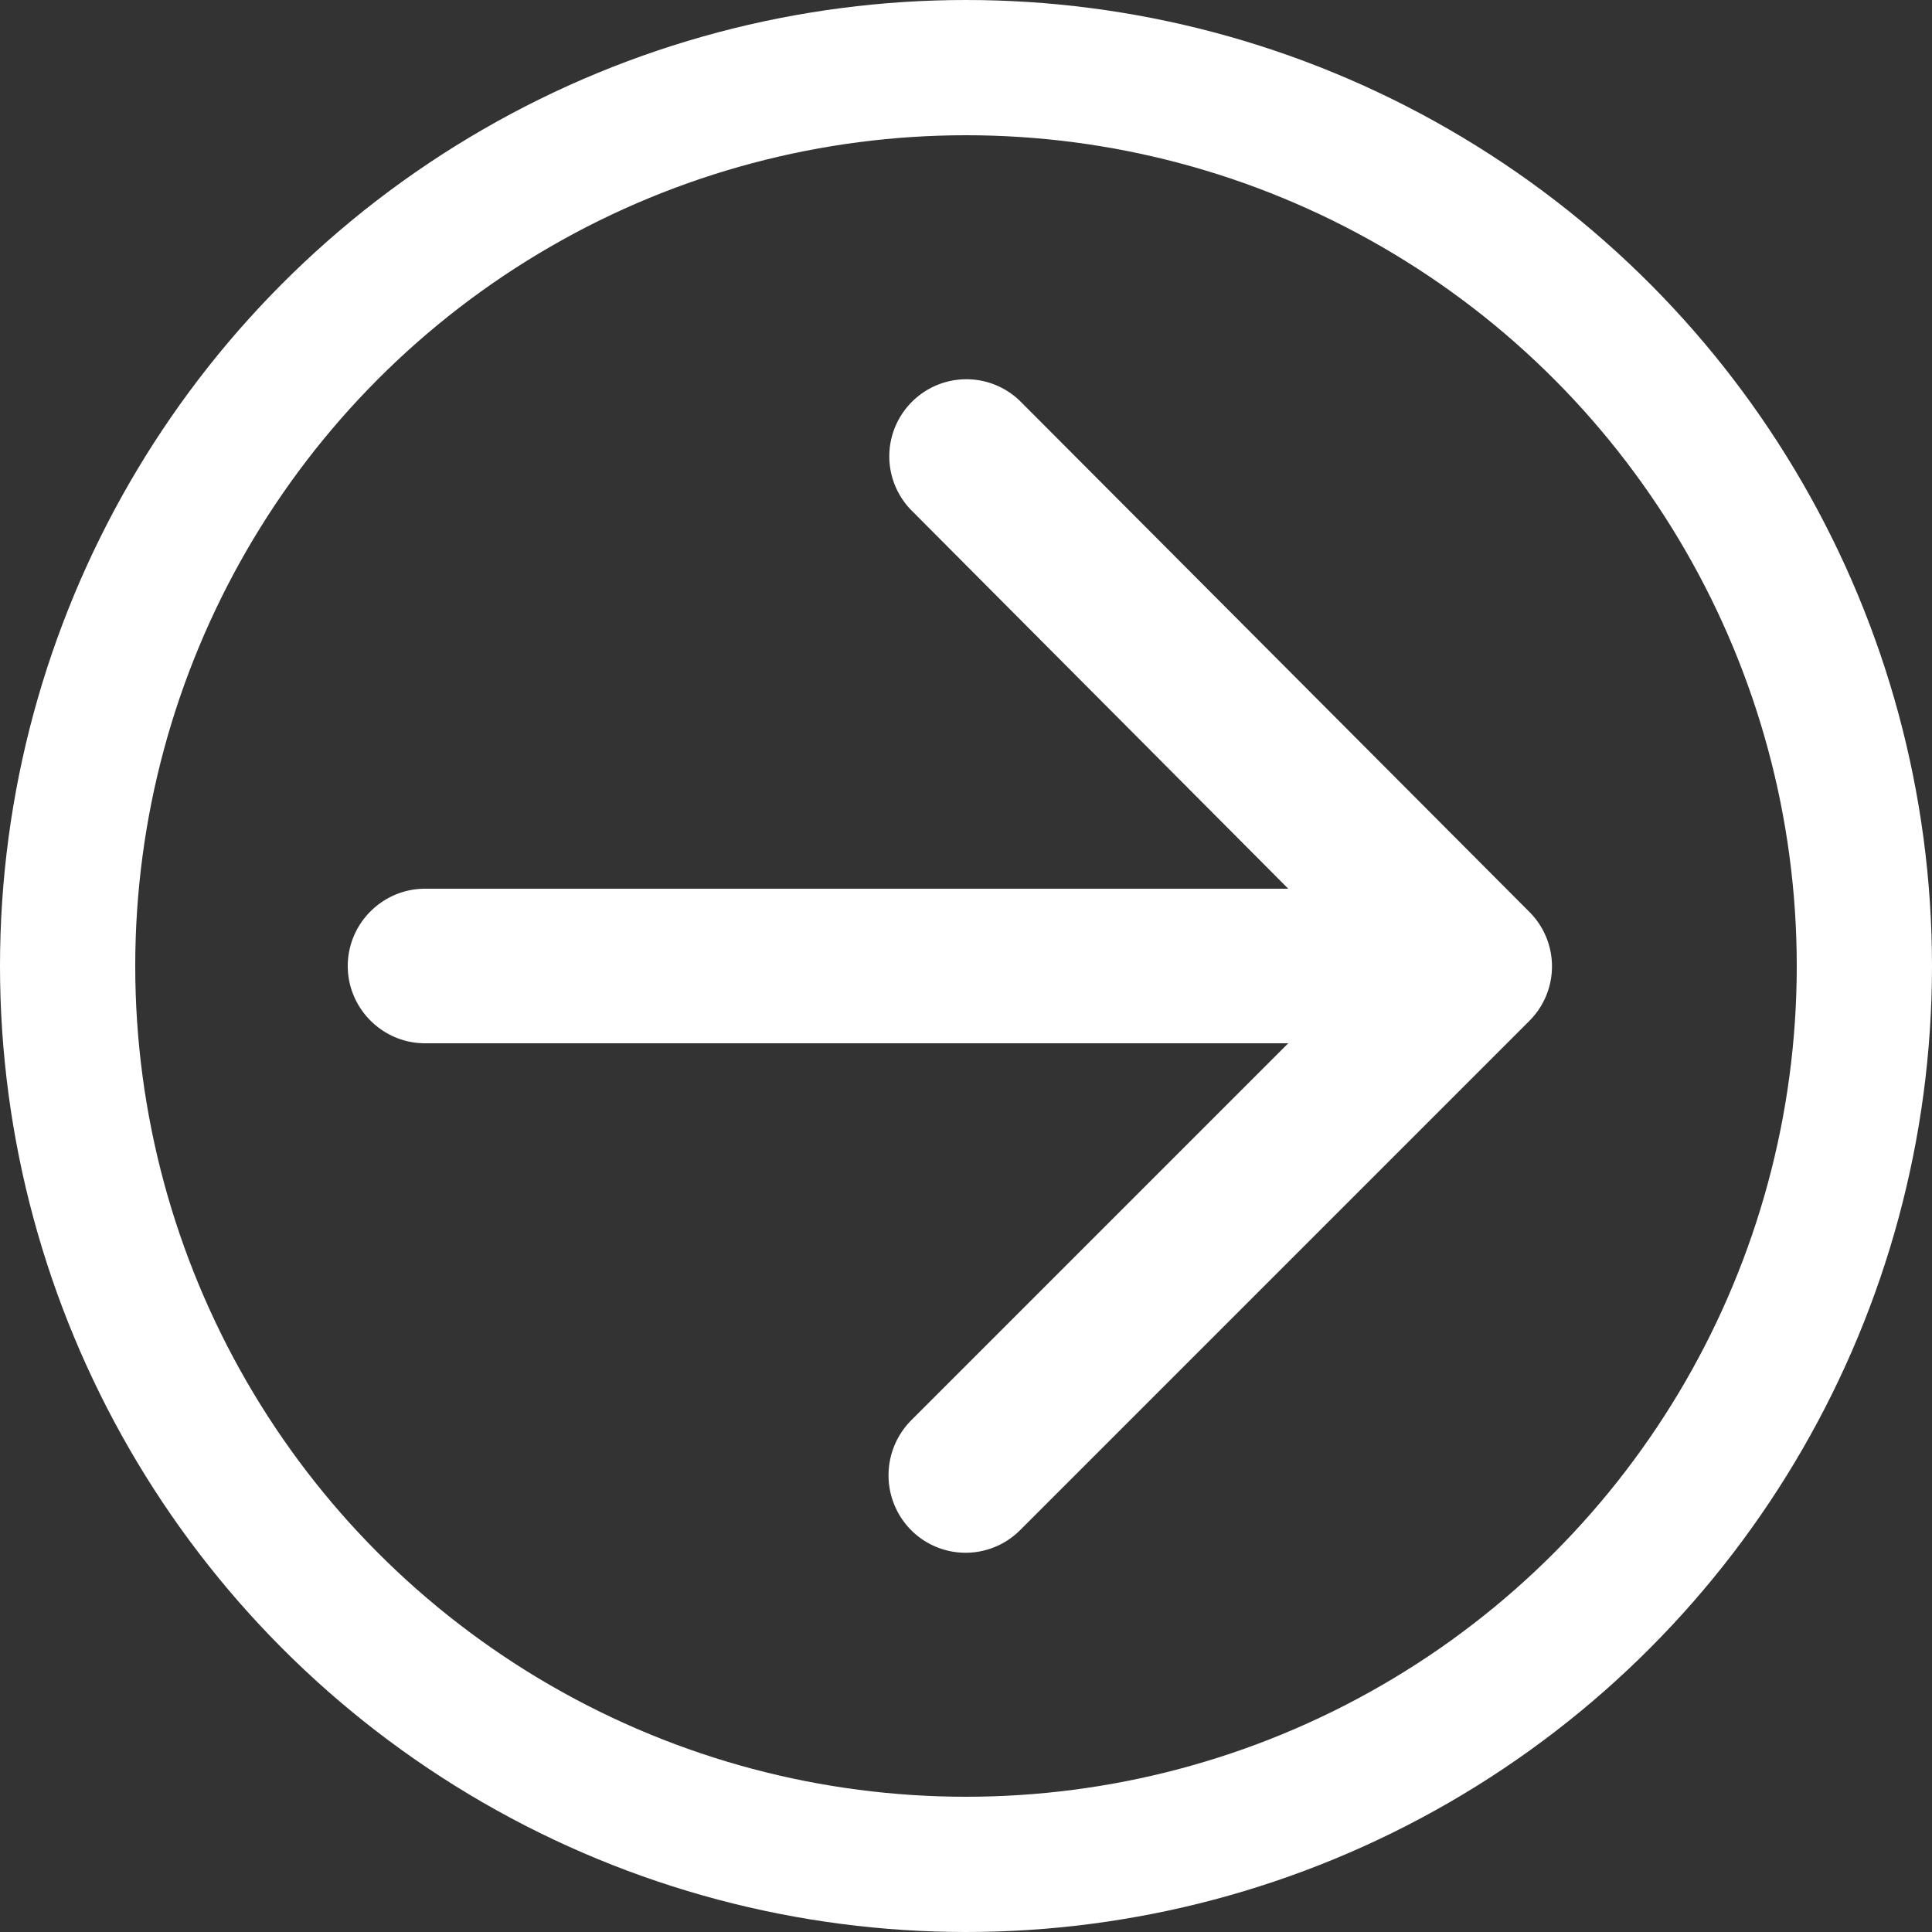 <svg width="100" height="100" viewBox="0 0 100 100" xmlns="http://www.w3.org/2000/svg"><rect x="0" y="0" width="100" height="100" fill="#333333" stroke="none"/><g fill="none" fill-rule="evenodd"><circle stroke="#FFF" stroke-width="7" cx="50" cy="50" r="46.5"/><path d="M2 2h96v96H2z"/><path d="M22 54h44.68L47.16 73.52a4.032 4.032 0 000 5.68 3.983 3.983 0 005.64 0l26.36-26.36a3.983 3.983 0 000-5.64L52.84 20.8a3.983 3.983 0 00-5.64 0 3.983 3.983 0 000 5.64L66.68 46H22c-2.2 0-4 1.8-4 4s1.8 4 4 4z" fill="#FFF" fill-rule="nonzero"/></g></svg>